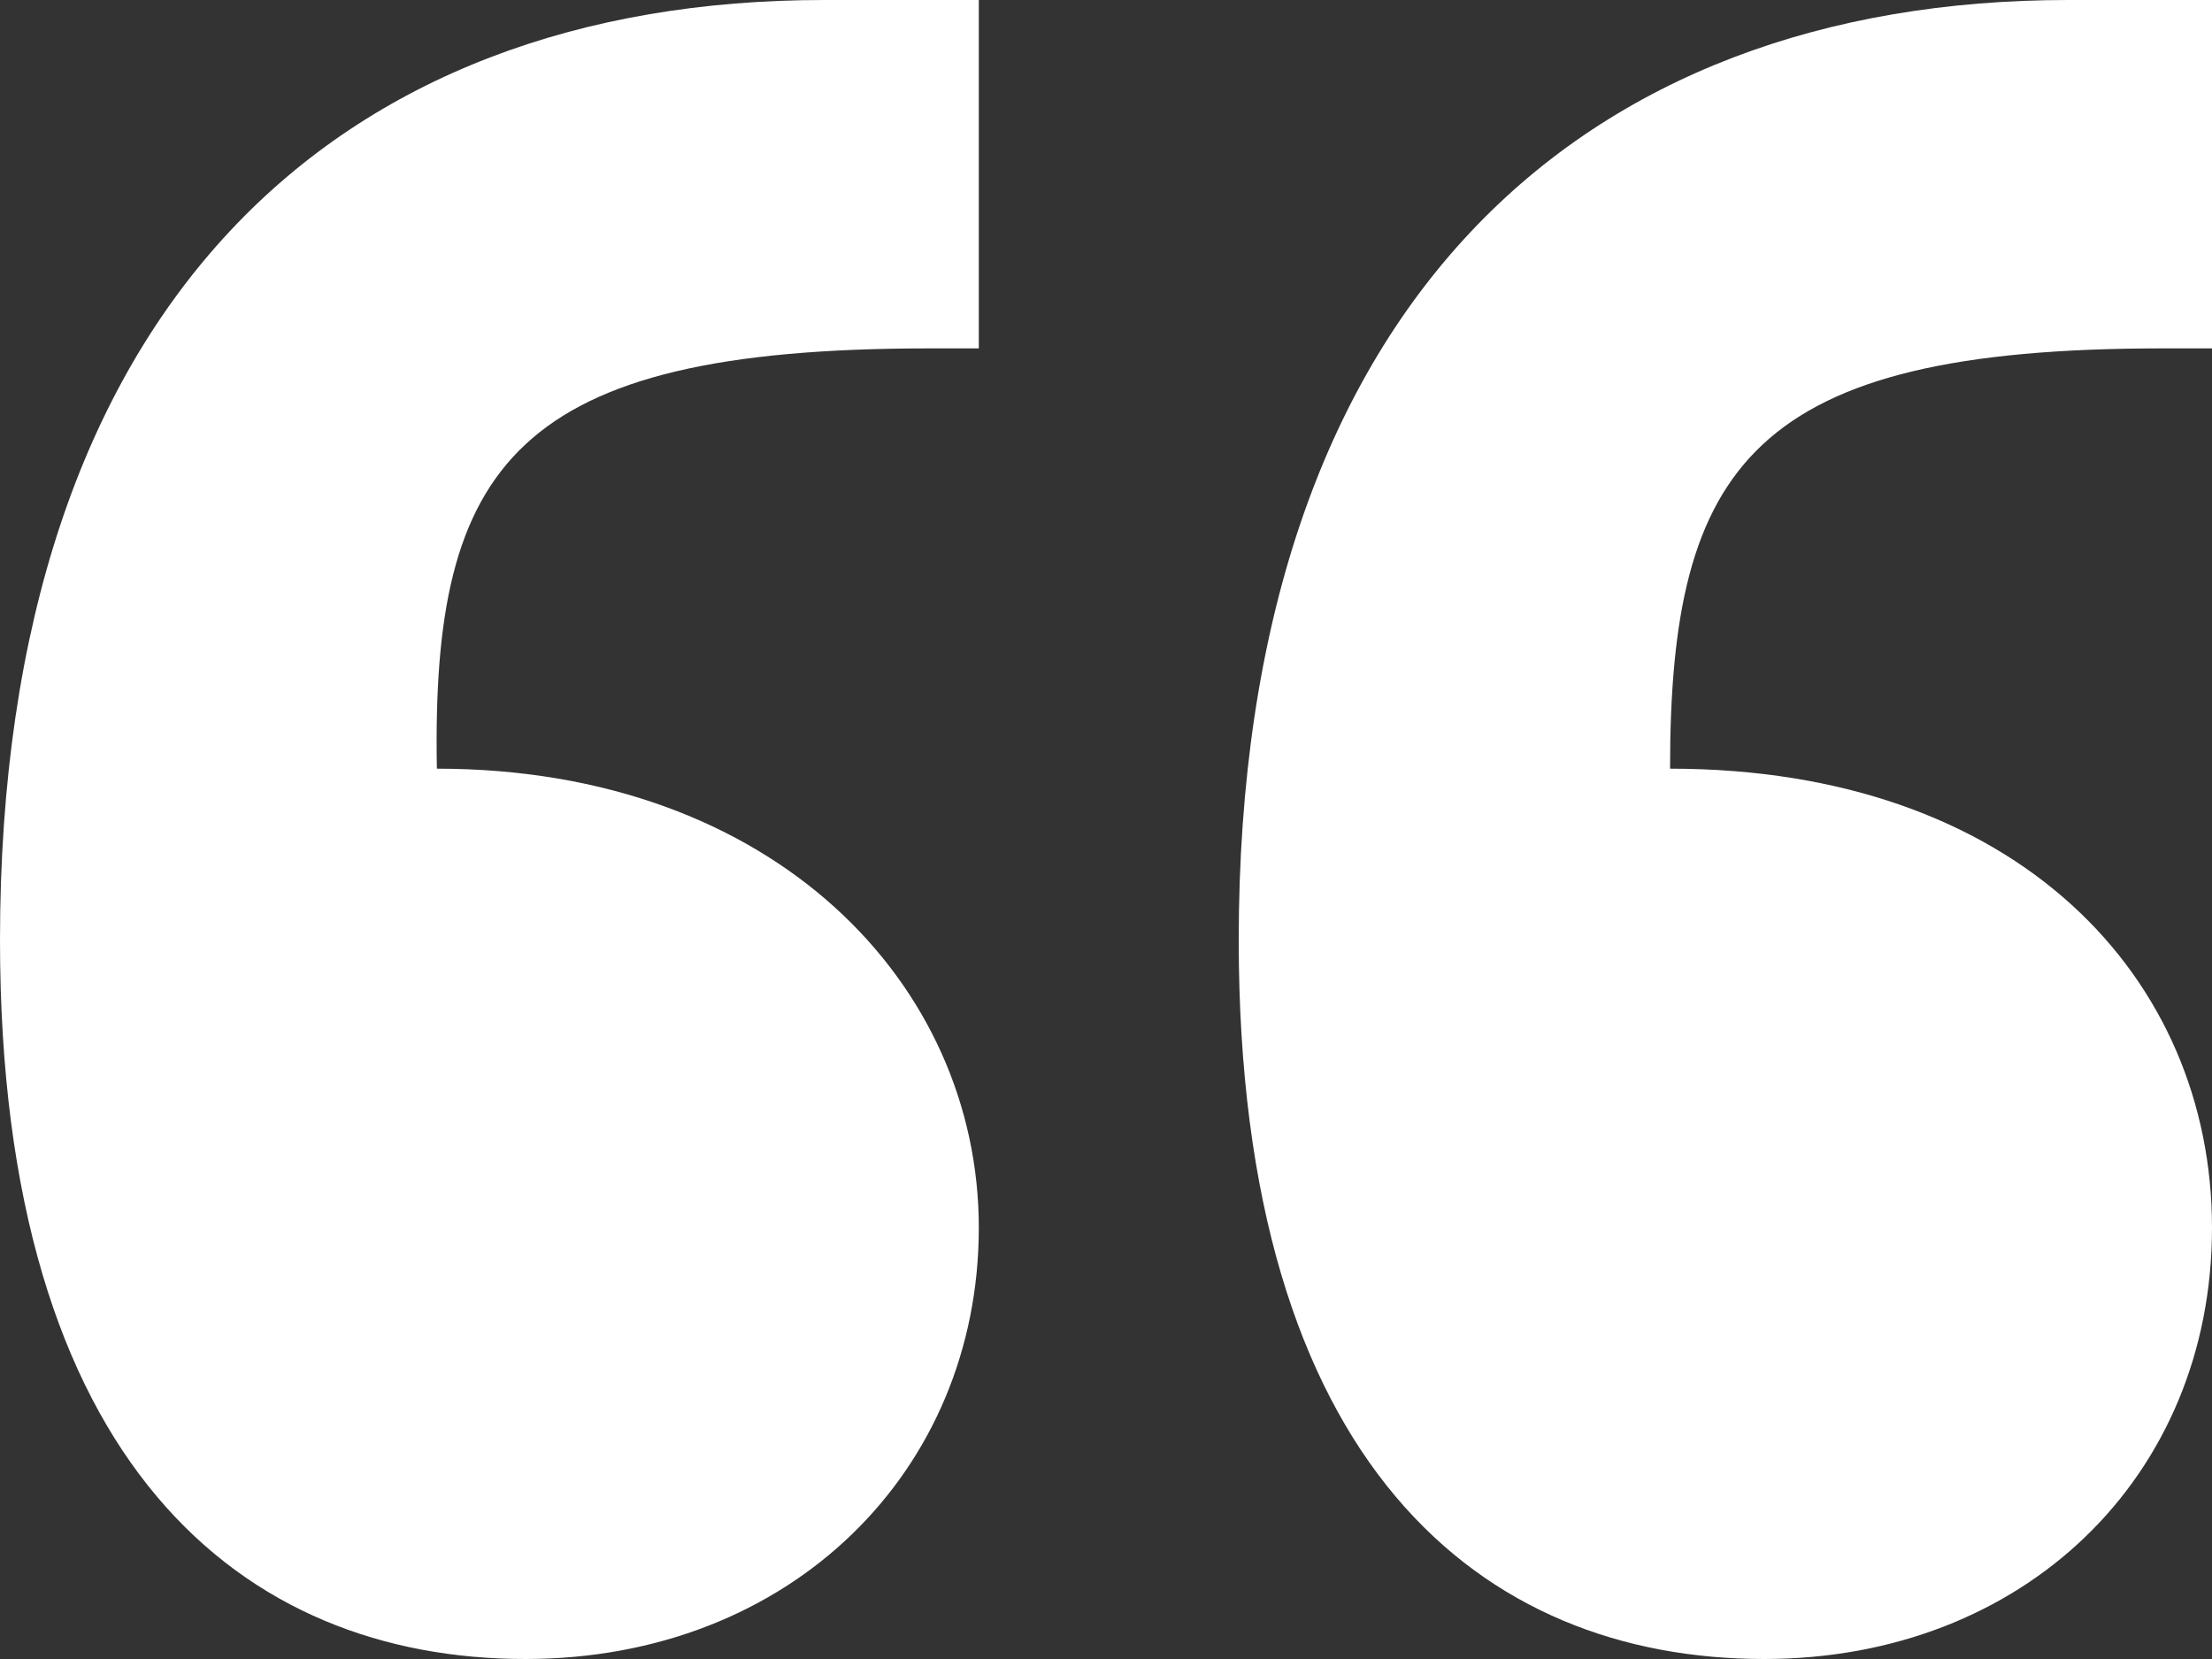 <?xml version="1.0" encoding="UTF-8"?>
<svg xmlns="http://www.w3.org/2000/svg" id="Layer_2" width="40" height="30" viewBox="0 0 40 30">
  <rect x="0" y="0" width="40" height="30" fill="#333333" stroke="none"/>
  <defs>
    <style>.cls-1{fill:#fff;}</style>
  </defs>
  <g id="Layer_1-2">
    <g id="Layer_2-2">
      <g id="Layer_1-2">
        <path class="cls-1" d="m17.7,0h-2.8C6.1,0,0,5.5,0,17c0,9.5,4.4,13,9.5,13,4.8,0,8.2-3.4,8.2-7.8s-3.7-8.3-9.8-8.3c-.1-5.5,1.4-7.6,8.9-7.6h.9V0Zm22.3,0h-2.6c-8.8,0-15,5.5-15,17,0,9.5,4.4,13,9.5,13,4.7,0,8.1-3.3,8.1-7.8s-3.5-8.3-9.8-8.3c0-5.5,1.5-7.6,8.9-7.6h.9V0Z"></path>
      </g>
    </g>
  </g>
</svg>
